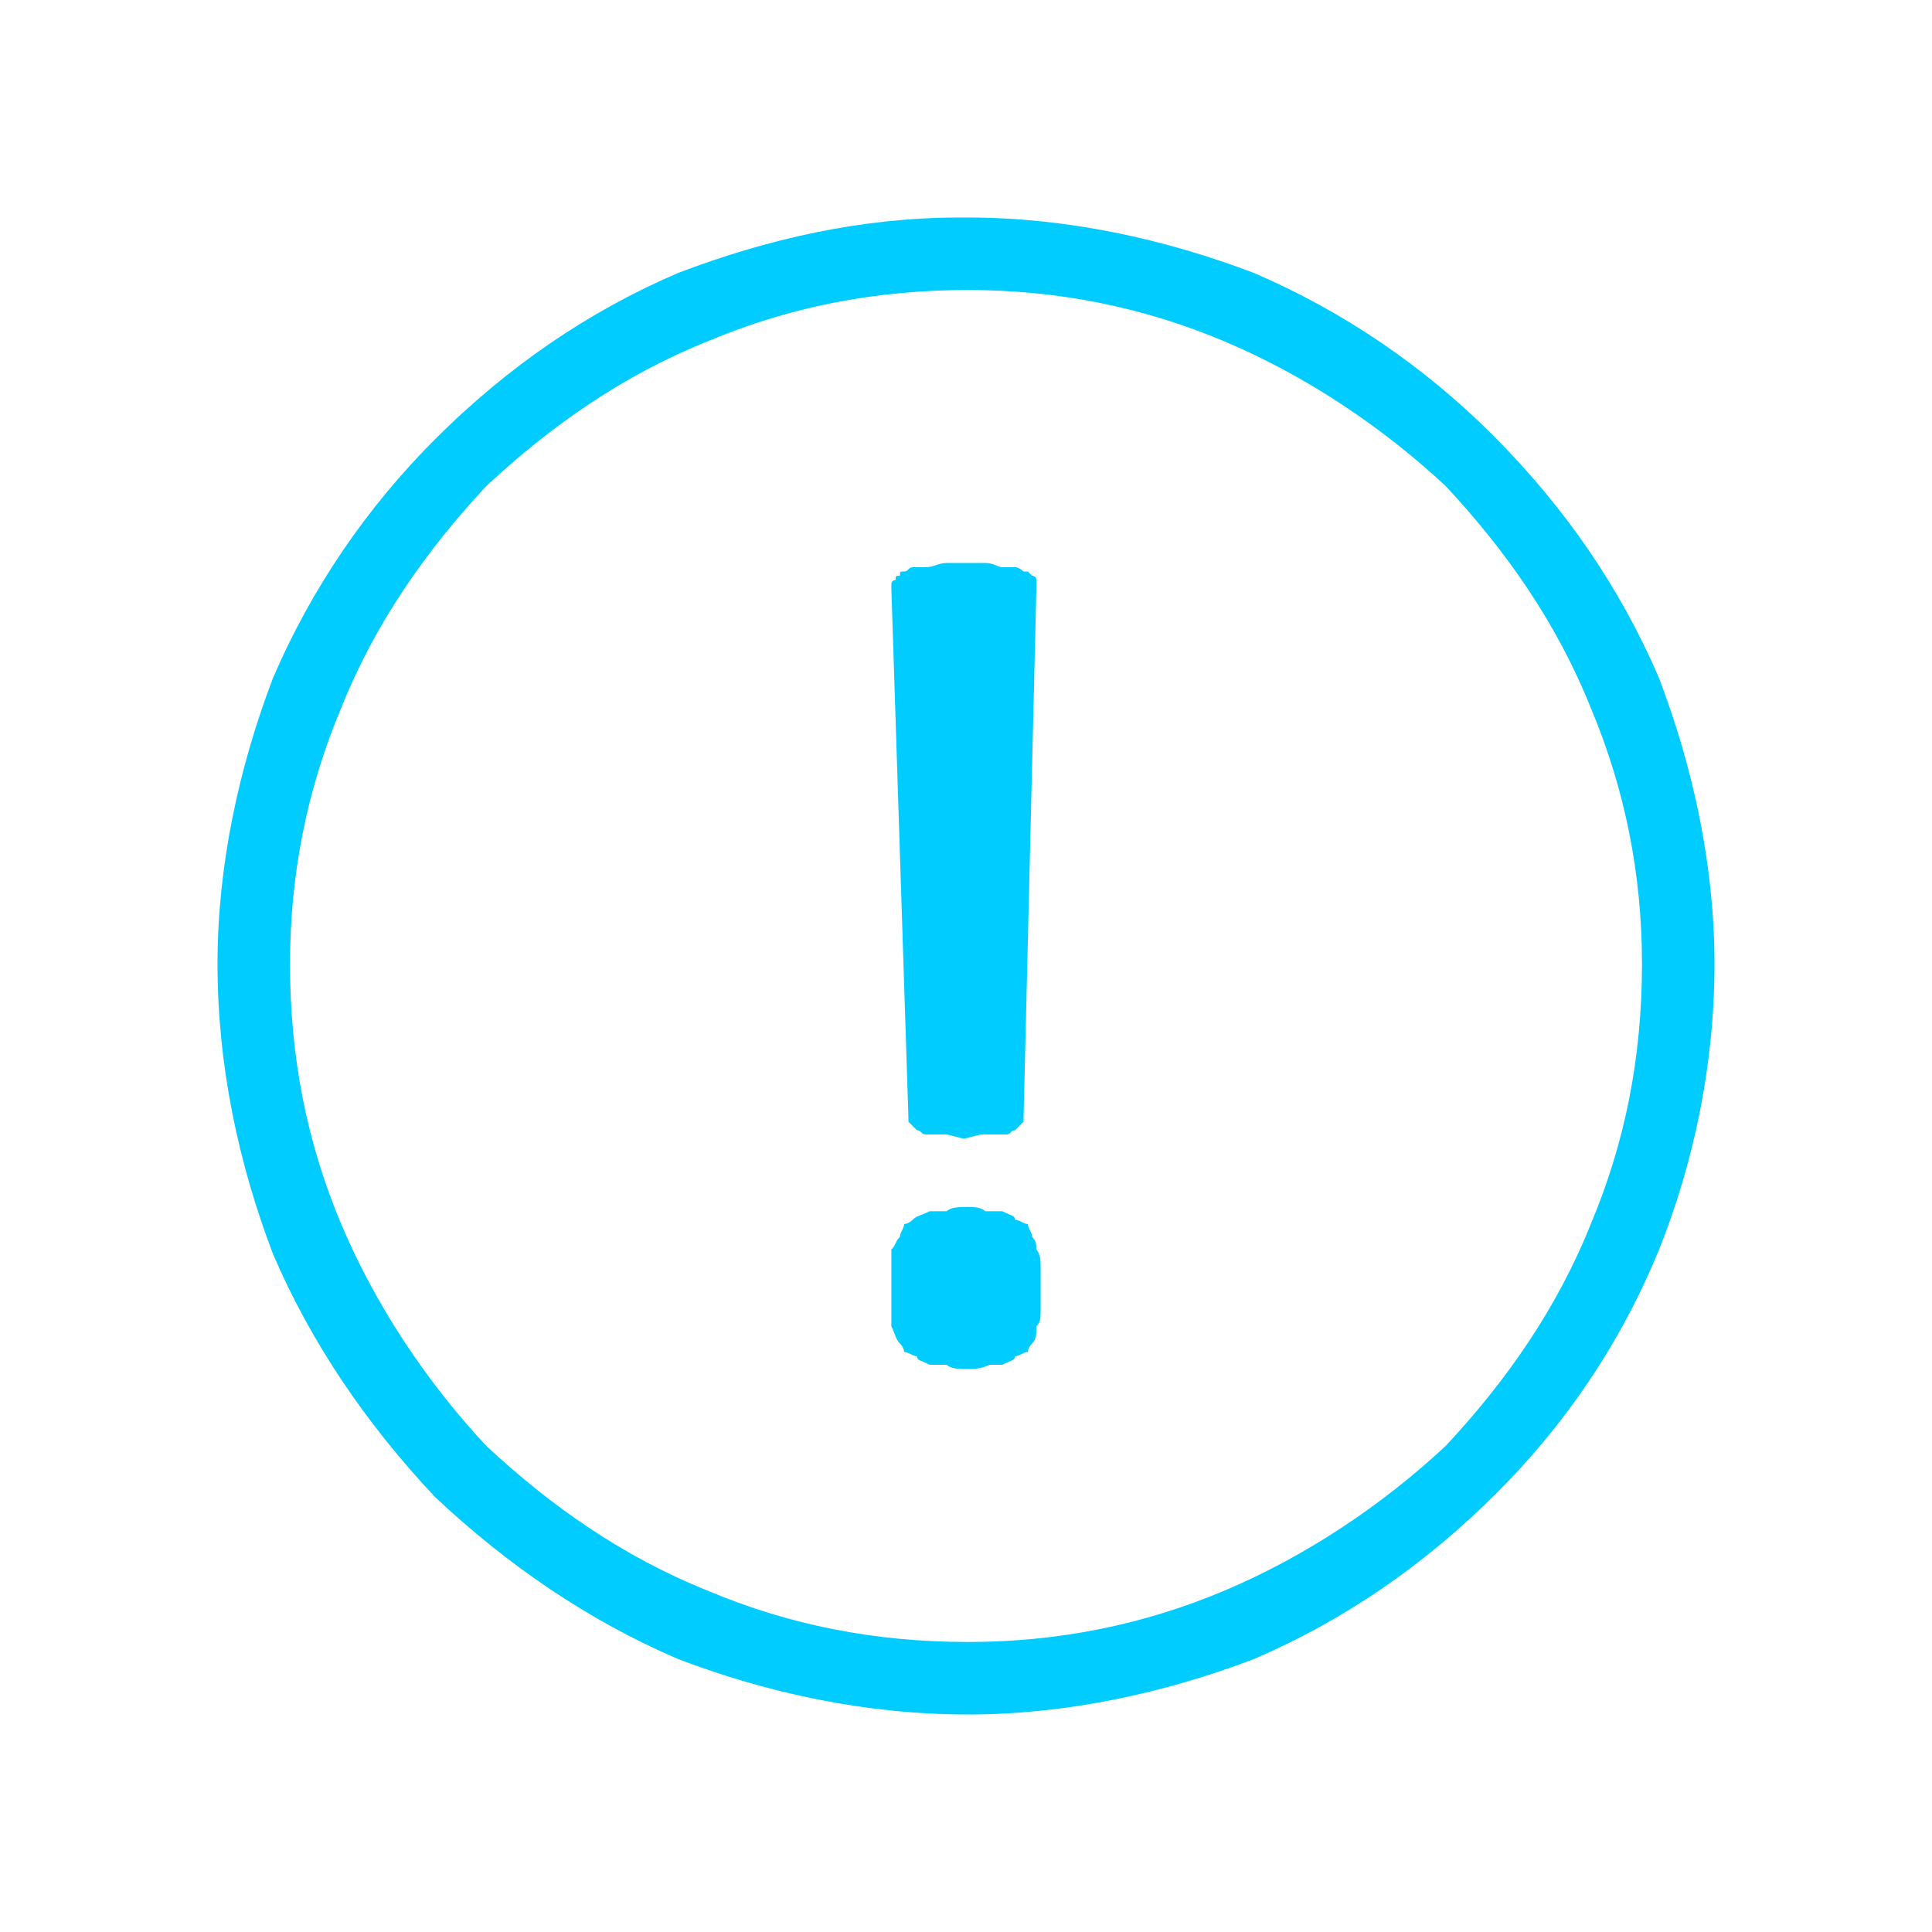 <?xml version="1.0" encoding="UTF-8"?>
<!DOCTYPE svg PUBLIC "-//W3C//DTD SVG 1.1//EN" "http://www.w3.org/Graphics/SVG/1.1/DTD/svg11.dtd">
<!-- Creator: CorelDRAW -->
<svg xmlns="http://www.w3.org/2000/svg" xml:space="preserve" width="32px" height="32px" version="1.1" style="shape-rendering:geometricPrecision; text-rendering:geometricPrecision; image-rendering:optimizeQuality; fill-rule:evenodd; clip-rule:evenodd"
viewBox="0 0 0.453 0.453"
 xmlns:xlink="http://www.w3.org/1999/xlink"
 xmlns:xodm="http://www.corel.com/coreldraw/odm/2003">
 <defs>
  <style type="text/css">
   <![CDATA[
    .fil0 {fill:none;fill-rule:nonzero}
    .fil1 {fill:#00CCFF;fill-rule:nonzero}
   ]]>
  </style>
 </defs>
 <g id="Слой_x0020_1">
  <rect class="fil0" width="0.453" height="0.453"/>
  <path class="fil1" d="M0.294 0.064c-0.021,-0.008 -0.044,-0.013 -0.067,-0.013l-0.002 0c-0.023,0 -0.045,0.005 -0.066,0.013 -0.021,0.009 -0.04,0.022 -0.057,0.039 -0.016,0.016 -0.029,0.035 -0.038,0.056 -0.008,0.021 -0.013,0.044 -0.013,0.067 0,0.024 0.005,0.047 0.013,0.068 0.009,0.021 0.022,0.04 0.038,0.057 0.017,0.016 0.036,0.029 0.057,0.038 0.021,0.008 0.044,0.013 0.068,0.013 0.023,0 0.046,-0.005 0.067,-0.013 0.021,-0.009 0.04,-0.022 0.057,-0.039 0.016,-0.016 0.029,-0.035 0.038,-0.057 0.008,-0.02 0.013,-0.043 0.013,-0.067 0,-0.023 -0.005,-0.046 -0.013,-0.067 -0.009,-0.021 -0.022,-0.04 -0.039,-0.057 -0.016,-0.016 -0.035,-0.029 -0.056,-0.038l0 0zm-0.054 0.199l0 -0.001 0.003 -0.124c0,-0.001 0,-0.001 0,-0.001 0,-0.001 0,-0.001 0,-0.001 0,-0.001 -0.001,-0.001 -0.001,-0.001 0,0 -0.001,-0.001 -0.001,-0.001l-0.001 0c0,0 -0.001,-0.001 -0.002,-0.001 -0.001,0 -0.002,0 -0.003,0 -0.001,0 -0.002,-0.001 -0.004,-0.001 -0.001,0 -0.003,0 -0.005,0l-0.004 0c-0.002,0 -0.003,0.001 -0.005,0.001l-0.003 0c-0.001,0 -0.001,0.001 -0.002,0.001l0 0c-0.001,0 -0.001,0 -0.001,0.001 -0.001,0 -0.001,0 -0.001,0.001 0,0 -0.001,0 -0.001,0.001 0,0 0,0 0,0.001l0.004 0.124c0,0 0,0.001 0,0.001l0.001 0.001c0,0 0,0 0,0l0.001 0.001c0.001,0 0.001,0.001 0.002,0.001 0,0 0.001,0 0.002,0 0.001,0 0.002,0 0.003,0l0.004 0.001 0.004 -0.001c0.001,0 0.002,0 0.003,0l0.003 0c0.001,0 0.001,-0.001 0.002,-0.001 0,0 0,0 0.001,-0.001 0,0 0,0 0,0l0.001 -0.001 0 0zm0.004 0.044c0,-0.001 0,-0.003 0,-0.005 0,-0.002 0,-0.003 0,-0.005 0,-0.001 0,-0.003 -0.001,-0.004 0,-0.001 0,-0.002 -0.001,-0.003 0,-0.001 -0.001,-0.002 -0.001,-0.003l0 0c-0.001,0 -0.002,-0.001 -0.003,-0.001 0,-0.001 -0.001,-0.001 -0.003,-0.002 -0.001,0 -0.002,0 -0.004,0 -0.001,-0.001 -0.003,-0.001 -0.004,-0.001 -0.002,0 -0.004,0 -0.005,0.001 -0.002,0 -0.003,0 -0.004,0l0 0c-0.002,0.001 -0.003,0.001 -0.004,0.002 0,0 -0.001,0.001 -0.002,0.001 0,0.001 -0.001,0.002 -0.001,0.003 -0.001,0.001 -0.001,0.002 -0.002,0.003 0,0.001 0,0.003 0,0.004 0,0.002 0,0.003 0,0.005 0,0.002 0,0.004 0,0.005 0,0.002 0,0.003 0,0.004 0.001,0.002 0.001,0.003 0.002,0.004 0,0 0.001,0.001 0.001,0.002 0.001,0 0.002,0.001 0.003,0.001 0,0.001 0.001,0.001 0.003,0.002 0.001,0 0.002,0 0.004,0 0.001,0.001 0.003,0.001 0.005,0.001 0.001,0 0.003,0 0.005,-0.001 0.001,0 0.002,0 0.003,0 0.002,-0.001 0.003,-0.001 0.003,-0.002 0.001,0 0.002,-0.001 0.003,-0.001 0,-0.001 0.001,-0.002 0.001,-0.002 0.001,-0.001 0.001,-0.002 0.001,-0.004 0.001,-0.001 0.001,-0.002 0.001,-0.004l0 0zm0.043 -0.227c0.019,0.008 0.037,0.02 0.052,0.034 0.014,0.015 0.026,0.032 0.034,0.052 0.008,0.019 0.012,0.039 0.012,0.06 0,0.022 -0.004,0.042 -0.012,0.061 -0.008,0.02 -0.02,0.037 -0.034,0.052 -0.015,0.014 -0.033,0.026 -0.052,0.034 -0.019,0.008 -0.039,0.012 -0.06,0.012 -0.022,0 -0.042,-0.004 -0.061,-0.012 -0.02,-0.008 -0.037,-0.02 -0.052,-0.034 -0.014,-0.015 -0.026,-0.033 -0.034,-0.052 -0.008,-0.019 -0.012,-0.039 -0.012,-0.061 0,-0.021 0.004,-0.041 0.012,-0.06 0.008,-0.02 0.02,-0.037 0.034,-0.052 0.015,-0.014 0.032,-0.026 0.052,-0.034 0.019,-0.008 0.039,-0.012 0.061,-0.012 0.021,0 0.041,0.004 0.06,0.012l0 0z"/>
 </g>
</svg>
